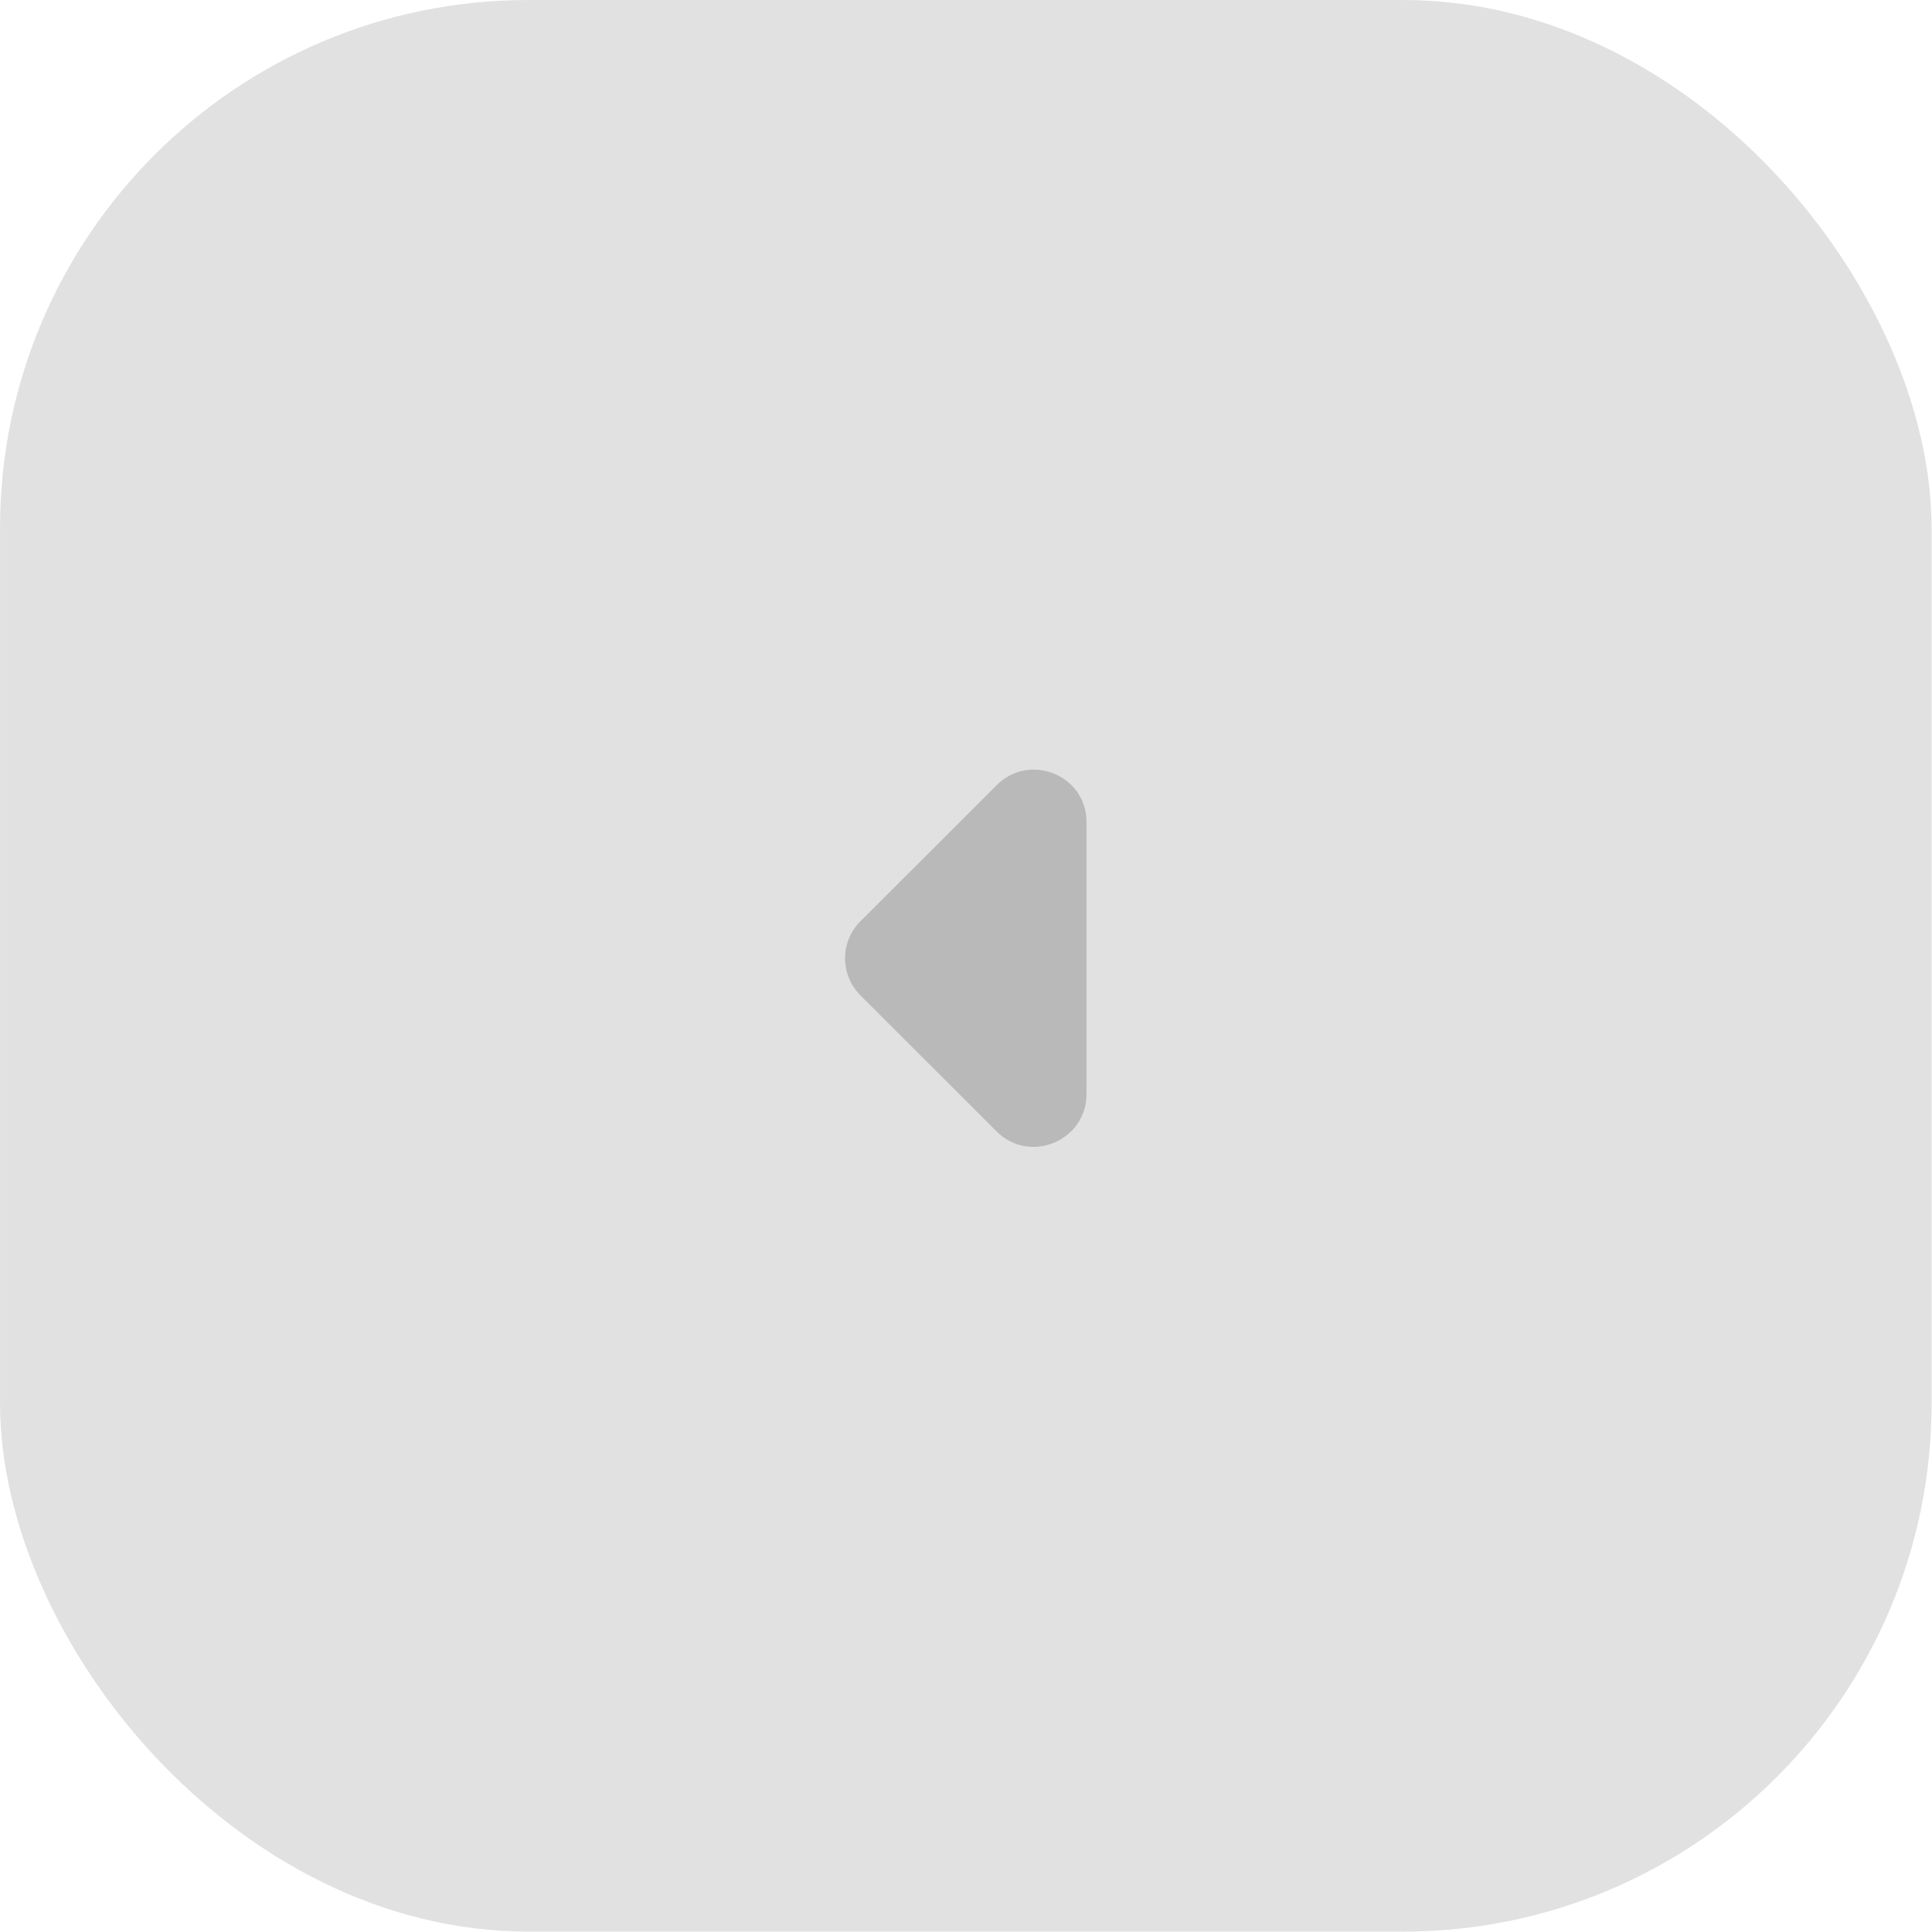 <?xml version="1.0" encoding="UTF-8"?> <svg xmlns="http://www.w3.org/2000/svg" width="103" height="103" viewBox="0 0 103 103" fill="none"><rect x="102.978" y="102.978" width="102.977" height="102.977" rx="28.158" transform="rotate(-180 102.978 102.978)" fill="#E1E1E1"></rect><path d="M53.131 41.861L45.871 49.115C45.612 49.374 45.406 49.682 45.265 50.021C45.124 50.36 45.052 50.723 45.052 51.09C45.052 51.457 45.124 51.82 45.265 52.159C45.406 52.498 45.612 52.806 45.871 53.065L53.131 60.319C54.897 62.084 57.924 60.824 57.924 58.331L57.924 43.821C57.924 41.328 54.897 40.096 53.131 41.861Z" fill="#B9B9B9"></path></svg> 